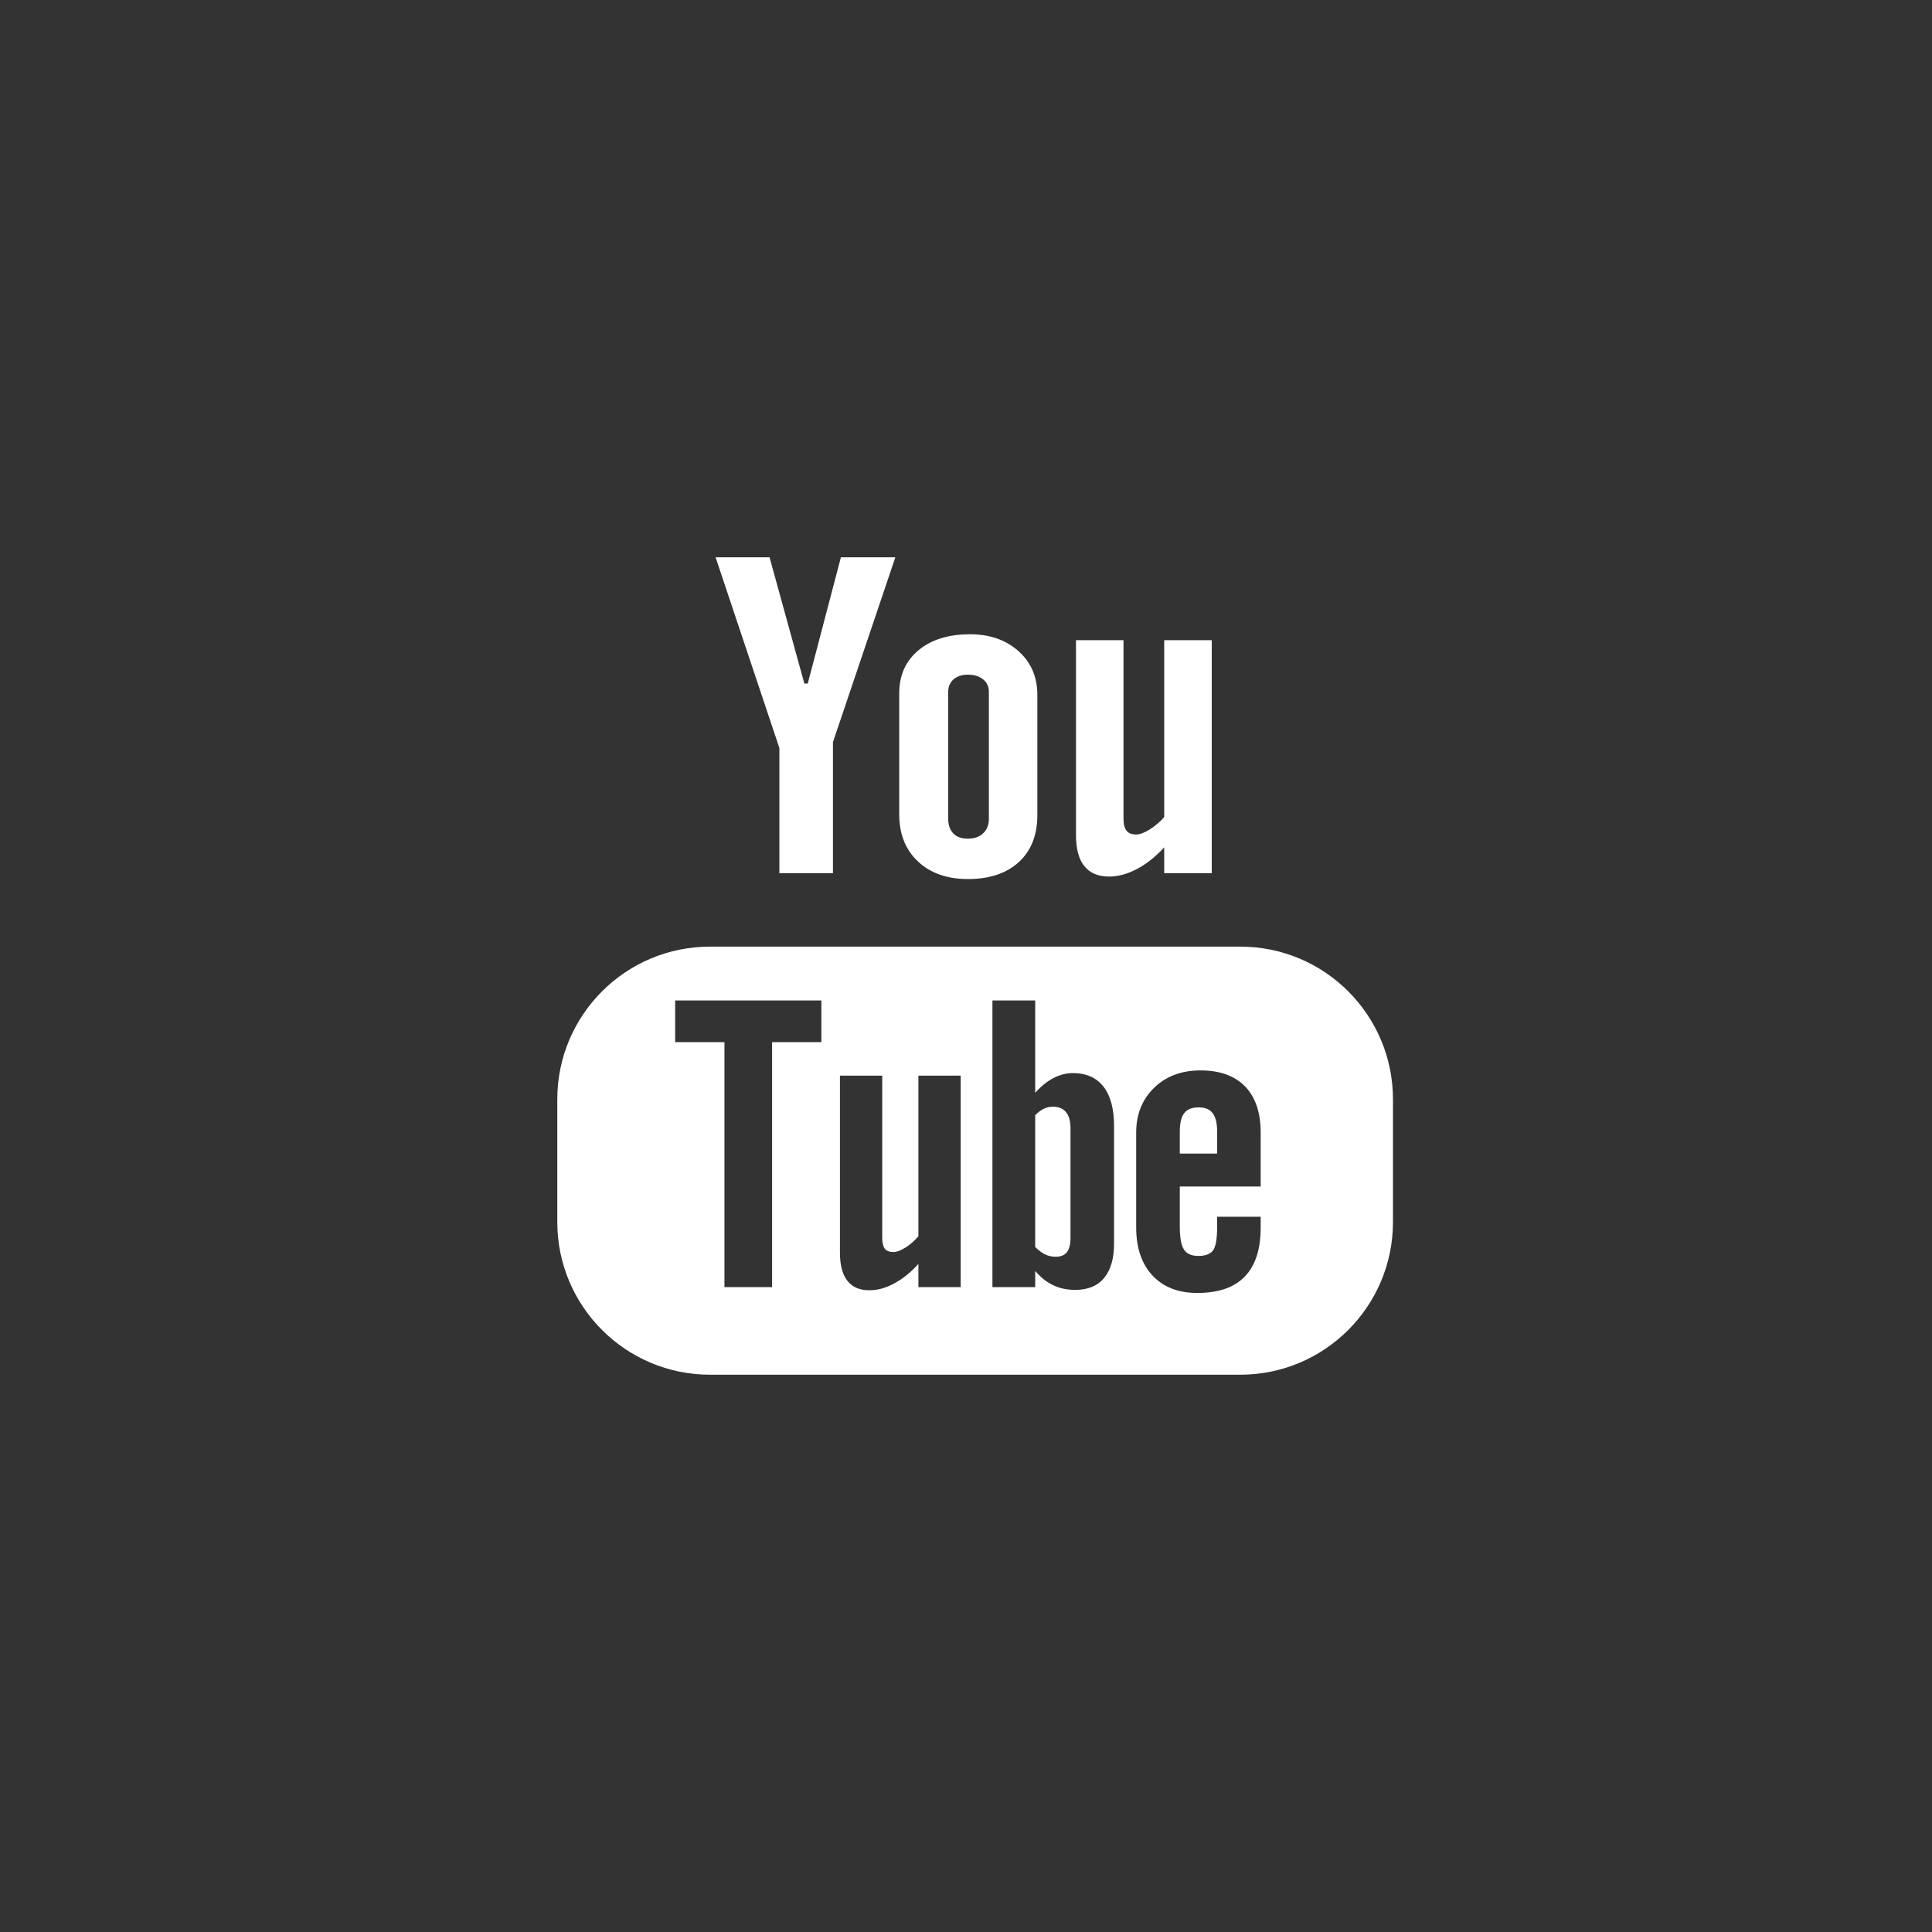 <svg width="44" height="44" viewBox="0 0 44 44" fill="none" xmlns="http://www.w3.org/2000/svg">
<rect x="0" y="0" width="44" height="44" fill="#333333" stroke="none"/>
<path fill-rule="evenodd" clip-rule="evenodd" d="M18.97 19.886H17.75V17.036L16.297 12.692H17.526L18.319 15.568H18.396L19.151 12.692H20.391L18.97 16.902V19.886ZM16.169 21.559H28.248C30.167 21.559 31.724 23.117 31.724 25.036V27.831C31.724 29.75 30.167 31.308 28.248 31.308H16.169C14.249 31.308 12.692 29.75 12.692 27.831V25.036C12.692 23.117 14.249 21.559 16.169 21.559ZM17.584 23.734H18.706V22.785H15.376V23.734H16.499V29.314H17.584V23.734ZM20.916 29.314H21.879V24.497H20.916V28.155C20.826 28.261 20.727 28.346 20.617 28.415C20.509 28.482 20.419 28.515 20.349 28.515C20.259 28.515 20.193 28.491 20.151 28.439C20.113 28.388 20.092 28.306 20.092 28.192V24.497H19.129V28.524C19.129 28.812 19.186 29.025 19.298 29.169C19.412 29.314 19.578 29.385 19.802 29.385C19.982 29.385 20.168 29.336 20.361 29.231C20.553 29.131 20.737 28.982 20.916 28.786V29.314ZM25.146 29.104C25.297 28.921 25.372 28.66 25.372 28.32H25.372V25.646C25.372 25.252 25.291 24.951 25.13 24.746C24.969 24.541 24.737 24.439 24.433 24.439C24.283 24.439 24.135 24.477 23.988 24.554C23.844 24.629 23.706 24.742 23.576 24.888V22.785H22.602V29.314H23.576V28.945C23.702 29.094 23.84 29.201 23.988 29.271C24.134 29.342 24.302 29.376 24.492 29.376C24.776 29.376 24.996 29.286 25.146 29.104ZM26.869 27.022H28.711V25.794C28.711 25.337 28.592 24.988 28.356 24.743C28.12 24.5 27.781 24.378 27.34 24.378C26.909 24.378 26.558 24.509 26.286 24.772C26.014 25.035 25.876 25.378 25.876 25.794V27.957C25.876 28.422 26.002 28.787 26.248 29.05C26.495 29.314 26.836 29.446 27.268 29.446C27.747 29.446 28.108 29.323 28.348 29.074C28.591 28.823 28.711 28.451 28.711 27.957V27.71H27.72V27.929C27.72 28.212 27.687 28.395 27.625 28.479C27.56 28.562 27.45 28.603 27.29 28.603C27.136 28.603 27.027 28.555 26.963 28.456C26.9 28.358 26.869 28.182 26.869 27.929V27.022ZM26.969 25.353C27.036 25.263 27.145 25.22 27.299 25.22C27.445 25.22 27.553 25.264 27.618 25.353C27.686 25.438 27.72 25.583 27.72 25.785V26.272H26.869V25.785C26.869 25.583 26.901 25.438 26.969 25.353ZM23.979 25.204C23.91 25.204 23.841 25.219 23.775 25.25C23.707 25.281 23.641 25.332 23.576 25.398V28.399C23.653 28.476 23.73 28.536 23.804 28.57C23.878 28.603 23.955 28.622 24.037 28.622C24.155 28.622 24.242 28.588 24.297 28.518C24.352 28.45 24.38 28.341 24.38 28.187V25.7C24.38 25.536 24.347 25.413 24.279 25.329C24.208 25.246 24.108 25.204 23.979 25.204ZM22.044 20.02C22.537 20.02 22.923 19.89 23.205 19.632C23.485 19.372 23.625 19.018 23.625 18.564V15.823C23.625 15.419 23.482 15.086 23.197 14.83C22.909 14.574 22.542 14.445 22.093 14.445C21.6 14.445 21.208 14.567 20.916 14.811C20.625 15.054 20.479 15.38 20.479 15.793V18.543C20.479 18.994 20.621 19.351 20.906 19.619C21.19 19.886 21.57 20.02 22.044 20.02ZM21.595 15.752C21.595 15.637 21.636 15.544 21.717 15.471C21.802 15.4 21.908 15.365 22.041 15.365C22.184 15.365 22.3 15.4 22.389 15.471C22.477 15.544 22.521 15.637 22.521 15.752V18.643C22.521 18.785 22.478 18.898 22.39 18.979C22.304 19.06 22.187 19.1 22.041 19.1C21.898 19.1 21.787 19.061 21.71 18.98C21.633 18.9 21.594 18.789 21.594 18.643V15.752H21.595ZM25.889 19.793C25.674 19.905 25.465 19.963 25.261 19.963C25.009 19.963 24.822 19.883 24.694 19.724C24.568 19.567 24.505 19.331 24.505 19.015V14.58H25.587V18.648C25.587 18.773 25.612 18.863 25.657 18.919C25.701 18.977 25.776 19.005 25.877 19.005C25.957 19.005 26.058 18.967 26.18 18.893C26.3 18.817 26.413 18.723 26.514 18.608V14.58H27.597V19.886H26.514V19.298C26.315 19.514 26.107 19.68 25.889 19.793Z" fill="white"/>
</svg>
